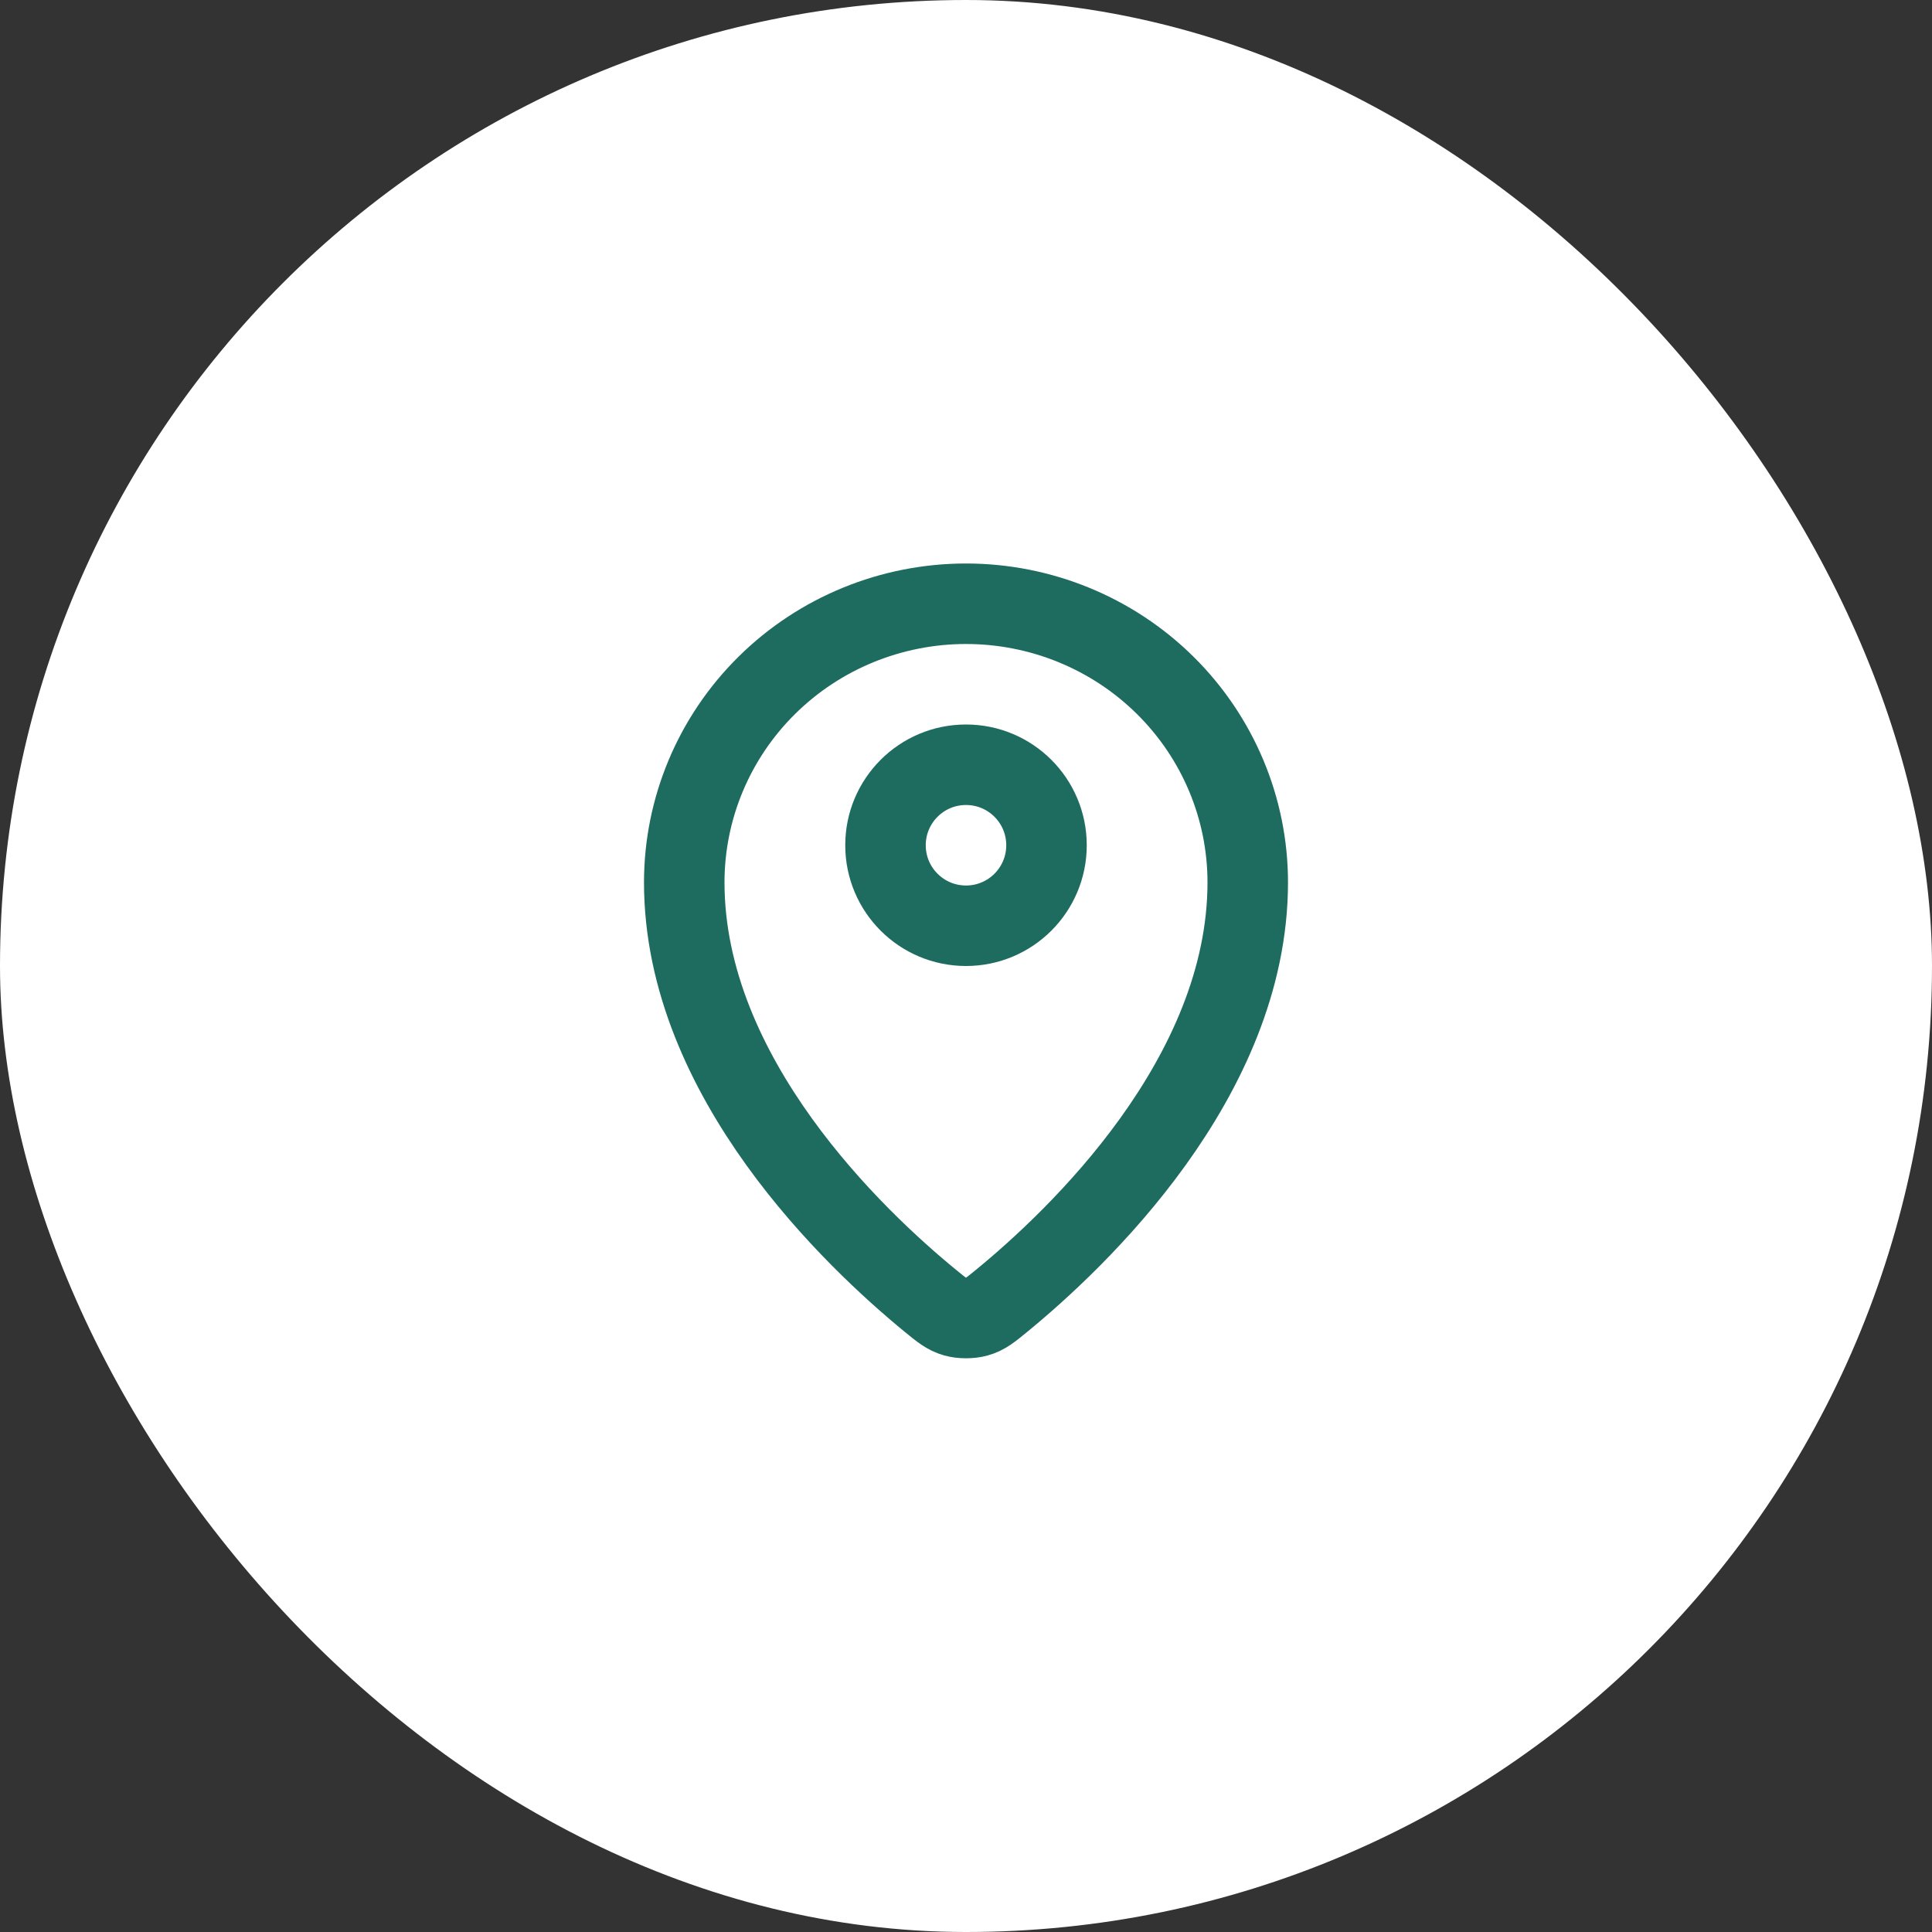 <svg width="48" height="48" viewBox="0 0 48 48" fill="none" xmlns="http://www.w3.org/2000/svg">
<rect x="0" y="0" width="48" height="48" fill="#333333" stroke="none"/>
<rect width="48" height="48" rx="24" fill="white"/>
<path d="M17 21.923C17 26.775 21.244 30.787 23.123 32.325C23.392 32.545 23.528 32.657 23.729 32.713C23.885 32.757 24.115 32.757 24.271 32.713C24.472 32.657 24.607 32.546 24.877 32.325C26.756 30.787 31 26.775 31 21.923C31 20.087 30.262 18.326 28.95 17.028C27.637 15.729 25.857 15 24 15C22.144 15 20.363 15.729 19.05 17.028C17.738 18.326 17 20.087 17 21.923Z" stroke="#1E6B60" stroke-width="2" stroke-linecap="round" stroke-linejoin="round"/>
<path d="M22 21C22 22.105 22.895 23 24 23C25.105 23 26 22.105 26 21C26 19.895 25.105 19 24 19C22.895 19 22 19.895 22 21Z" stroke="#1E6B60" stroke-width="2" stroke-linecap="round" stroke-linejoin="round"/>
</svg>
